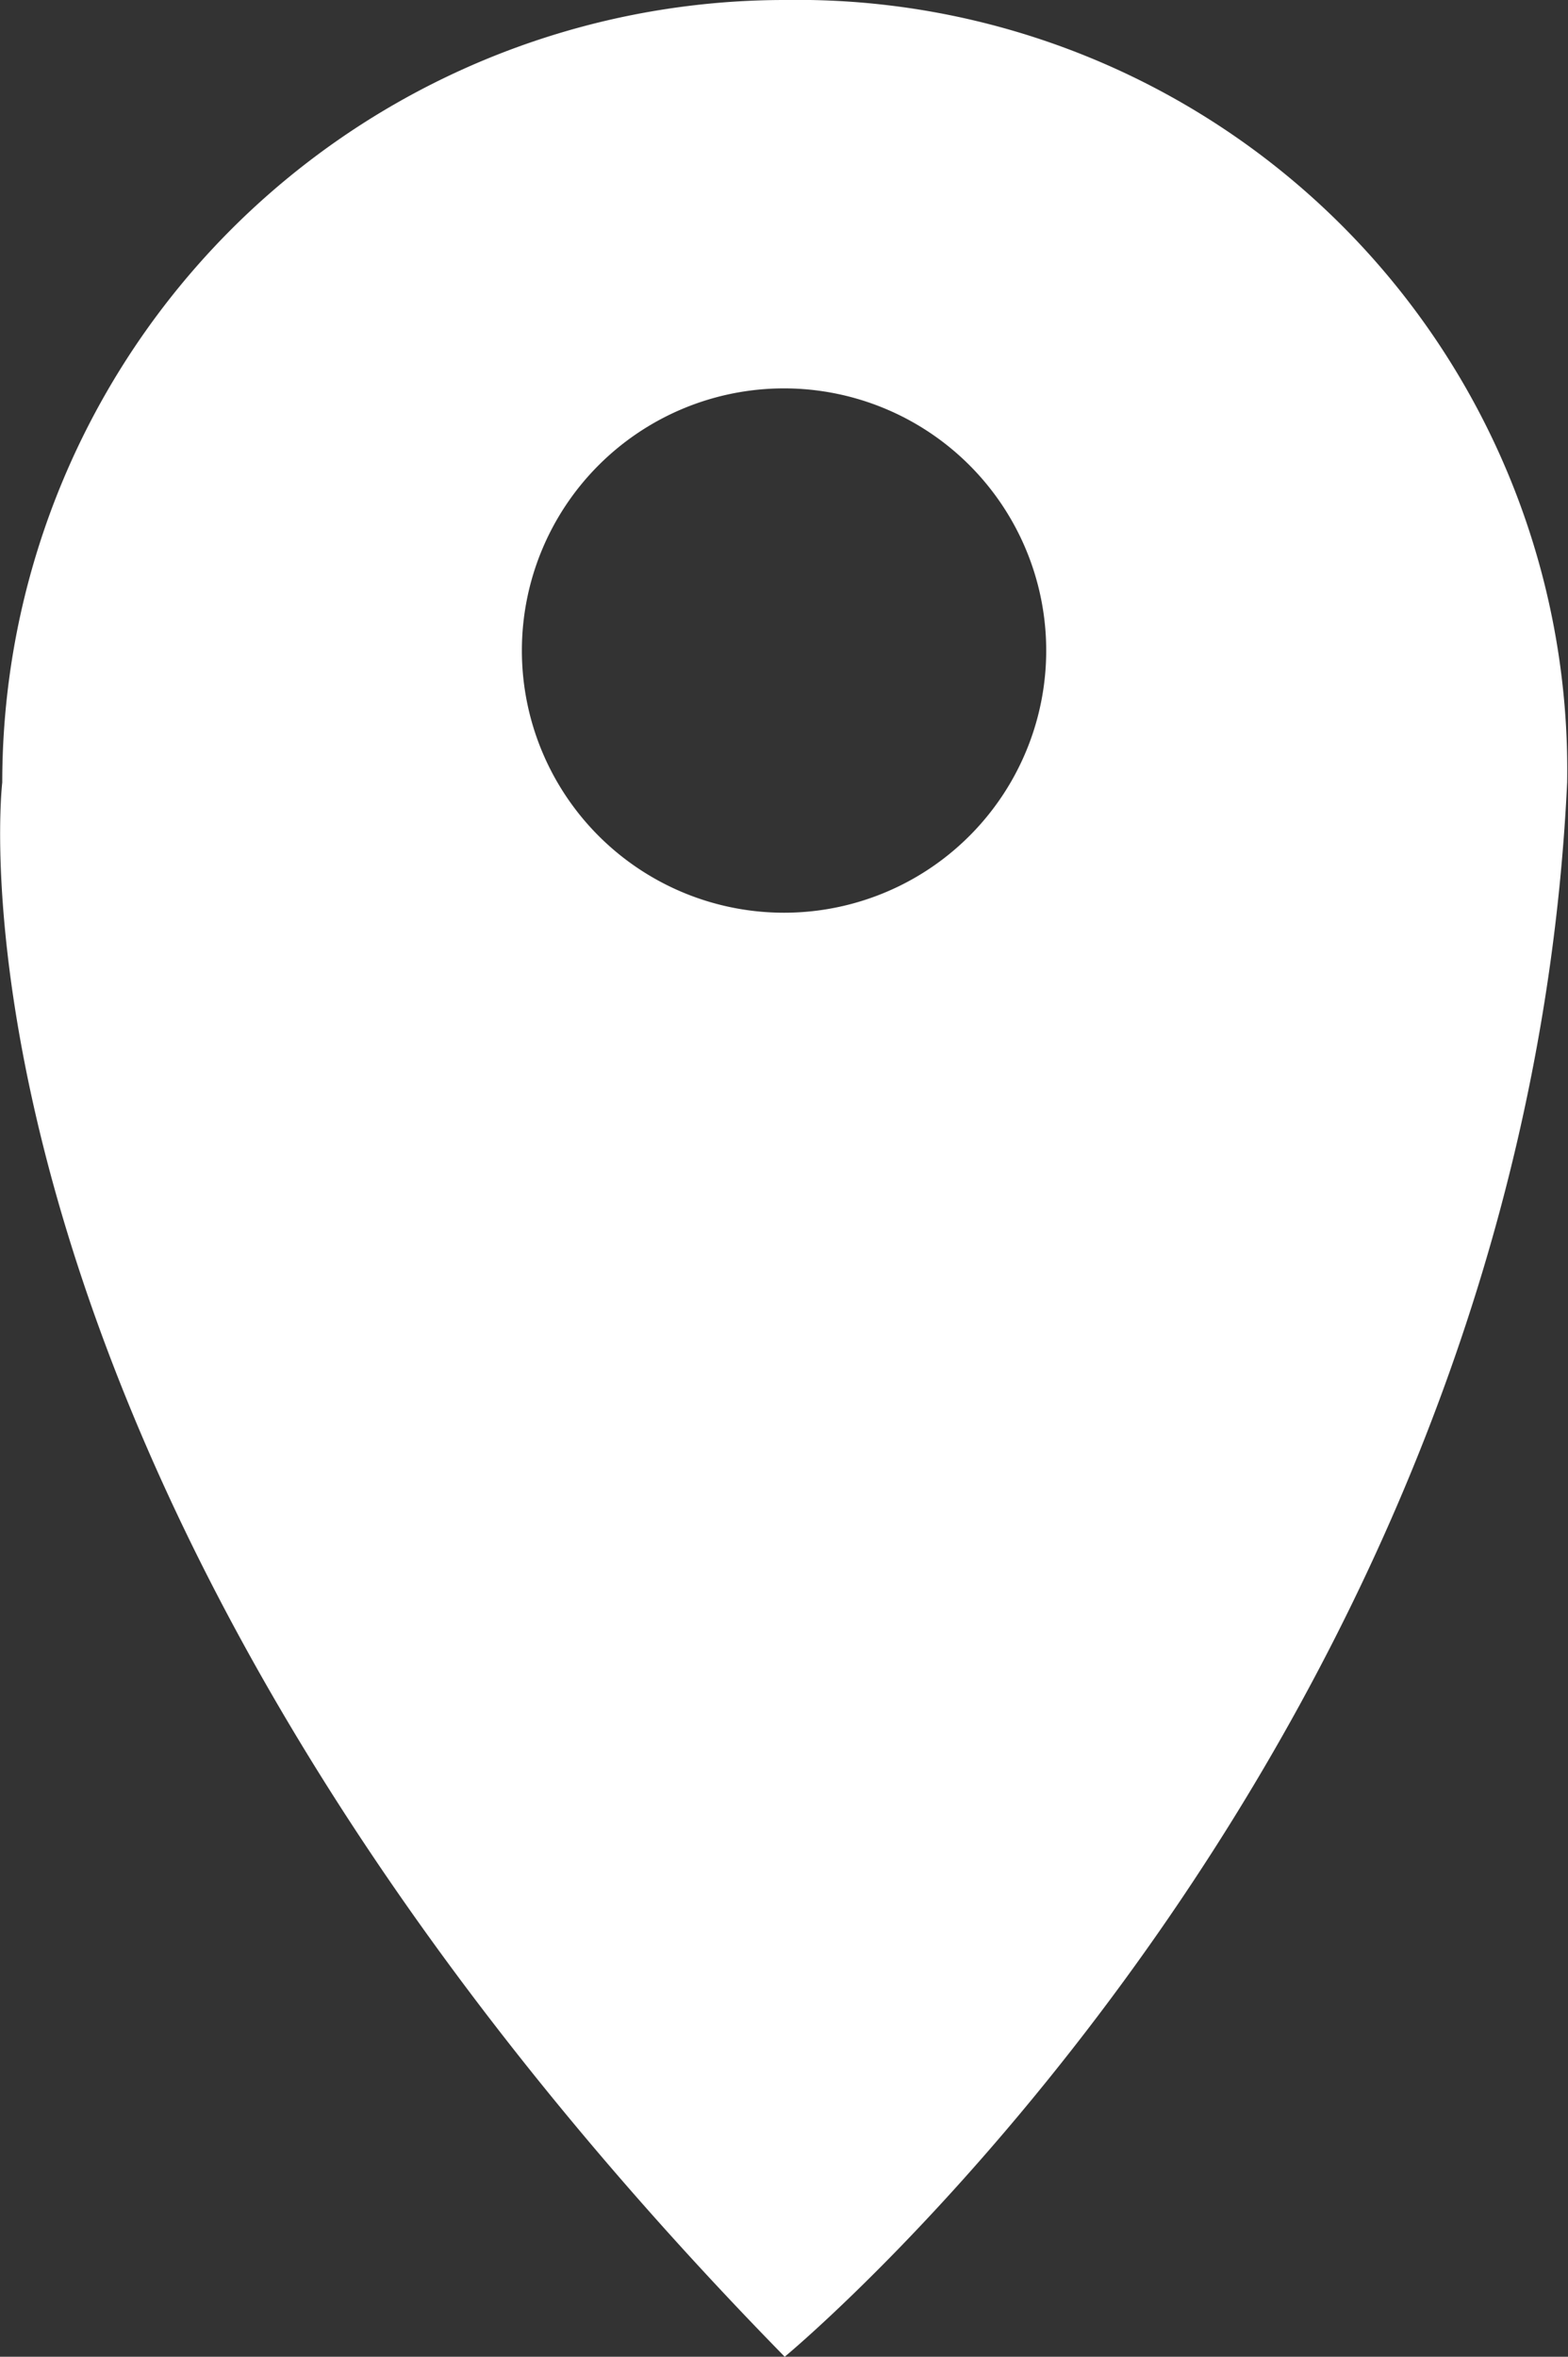 <svg xmlns="http://www.w3.org/2000/svg" width="16.633" height="25" viewBox="0 0 16.633 25">
  <rect x="0" y="0" width="16.633" height="25" fill="#333333" stroke="none"/>
  <path id="icon-5" d="M33.433,5687.331a8.3,8.3,0,0,0-8.3,8.3s-.878,7.325,8.3,16.7c0,0,7.813-6.445,8.3-16.7A8.167,8.167,0,0,0,33.433,5687.331Zm-.006,9.682a2.781,2.781,0,1,1,2.78-2.782A2.781,2.781,0,0,1,33.426,5697.013Z" transform="translate(-25.109 -5687.331)" fill="#fff"/>
</svg>
